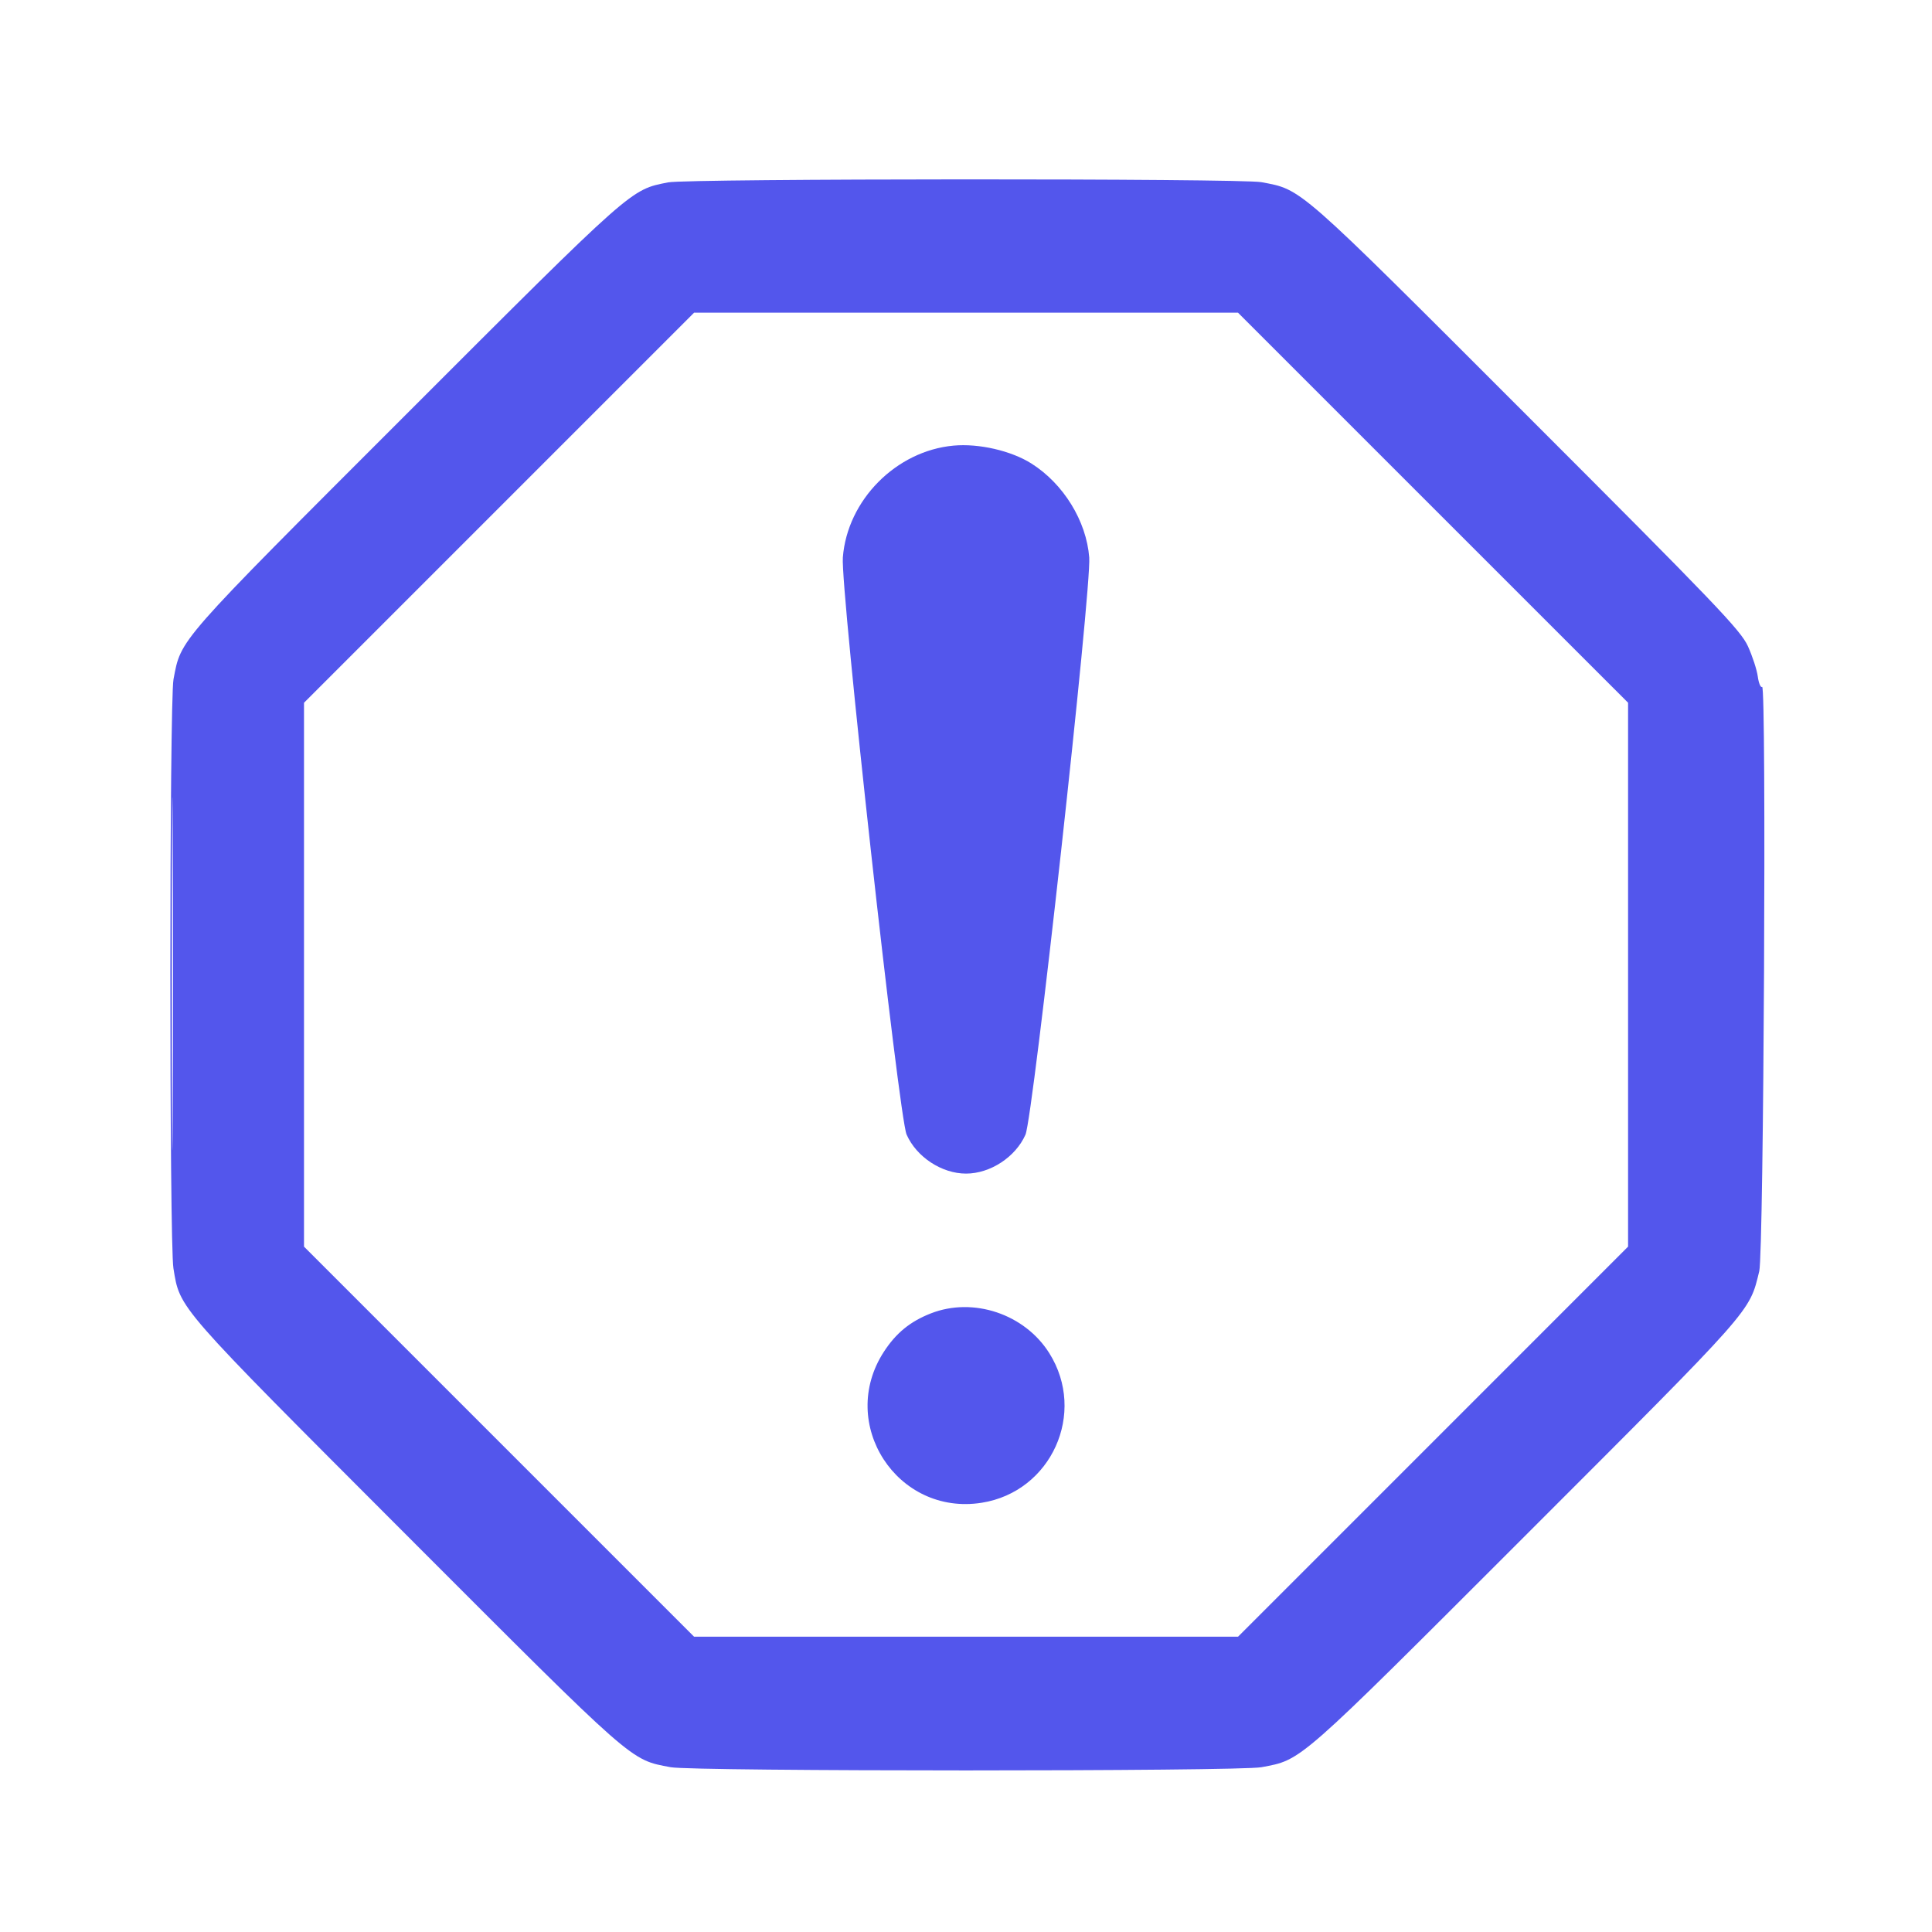 <svg width="51" height="51" viewBox="0 0 51 51" fill="none" xmlns="http://www.w3.org/2000/svg">
    <path fill-rule="evenodd" clip-rule="evenodd" d="M17.639 4.814C16.637 5.011 16.747 4.913 10.716 10.944C4.631 17.029 4.785 16.854 4.58 17.932C4.471 18.51 4.469 32.81 4.578 33.479C4.755 34.559 4.622 34.406 10.723 40.515C16.802 46.601 16.625 46.446 17.704 46.65C18.295 46.763 32.707 46.763 33.299 46.65C34.376 46.446 34.201 46.6 40.286 40.515C46.329 34.472 46.172 34.65 46.44 33.557C46.559 33.07 46.633 18.061 46.516 18.133C46.477 18.158 46.425 18.034 46.401 17.857C46.377 17.68 46.26 17.321 46.141 17.059C45.948 16.635 45.286 15.944 40.286 10.944C34.201 4.859 34.376 5.013 33.299 4.809C32.763 4.707 18.158 4.712 17.639 4.814ZM13.174 13.402L8.025 18.551V25.73V32.908L13.174 38.057L18.322 43.205H25.501H32.681L37.829 38.057L42.977 32.908V25.729V18.55L37.828 13.402L32.68 8.254H25.501H18.322L13.174 13.402ZM25.173 11.763C23.655 11.901 22.366 13.203 22.249 14.716C22.185 15.529 23.728 29.489 23.932 29.95C24.194 30.543 24.86 30.98 25.501 30.98C26.142 30.98 26.808 30.543 27.07 29.952C27.272 29.495 28.815 15.527 28.753 14.716C28.679 13.754 28.073 12.769 27.224 12.234C26.69 11.898 25.839 11.702 25.173 11.763ZM4.537 25.689C4.537 29.84 4.547 31.55 4.559 29.489C4.571 27.428 4.571 24.032 4.559 21.941C4.547 19.851 4.537 21.537 4.537 25.689ZM24.573 34.67C24.026 34.884 23.654 35.188 23.331 35.685C22.101 37.582 23.682 40.022 25.914 39.669C27.753 39.379 28.693 37.299 27.698 35.719C27.049 34.687 25.694 34.232 24.573 34.67Z" fill="url(#paint0_linear_246_136)"/>
    <defs>
        <linearGradient id="paint0_linear_246_136" x1="15.155" y1="85.92" x2="76.416" y2="58.183" gradientUnits="userSpaceOnUse">
            <stop stop-color="#5356EC" offset="1"/>
            <stop offset="0.696" stop-color="#8453ED"/>
        </linearGradient>
    </defs>
</svg>
